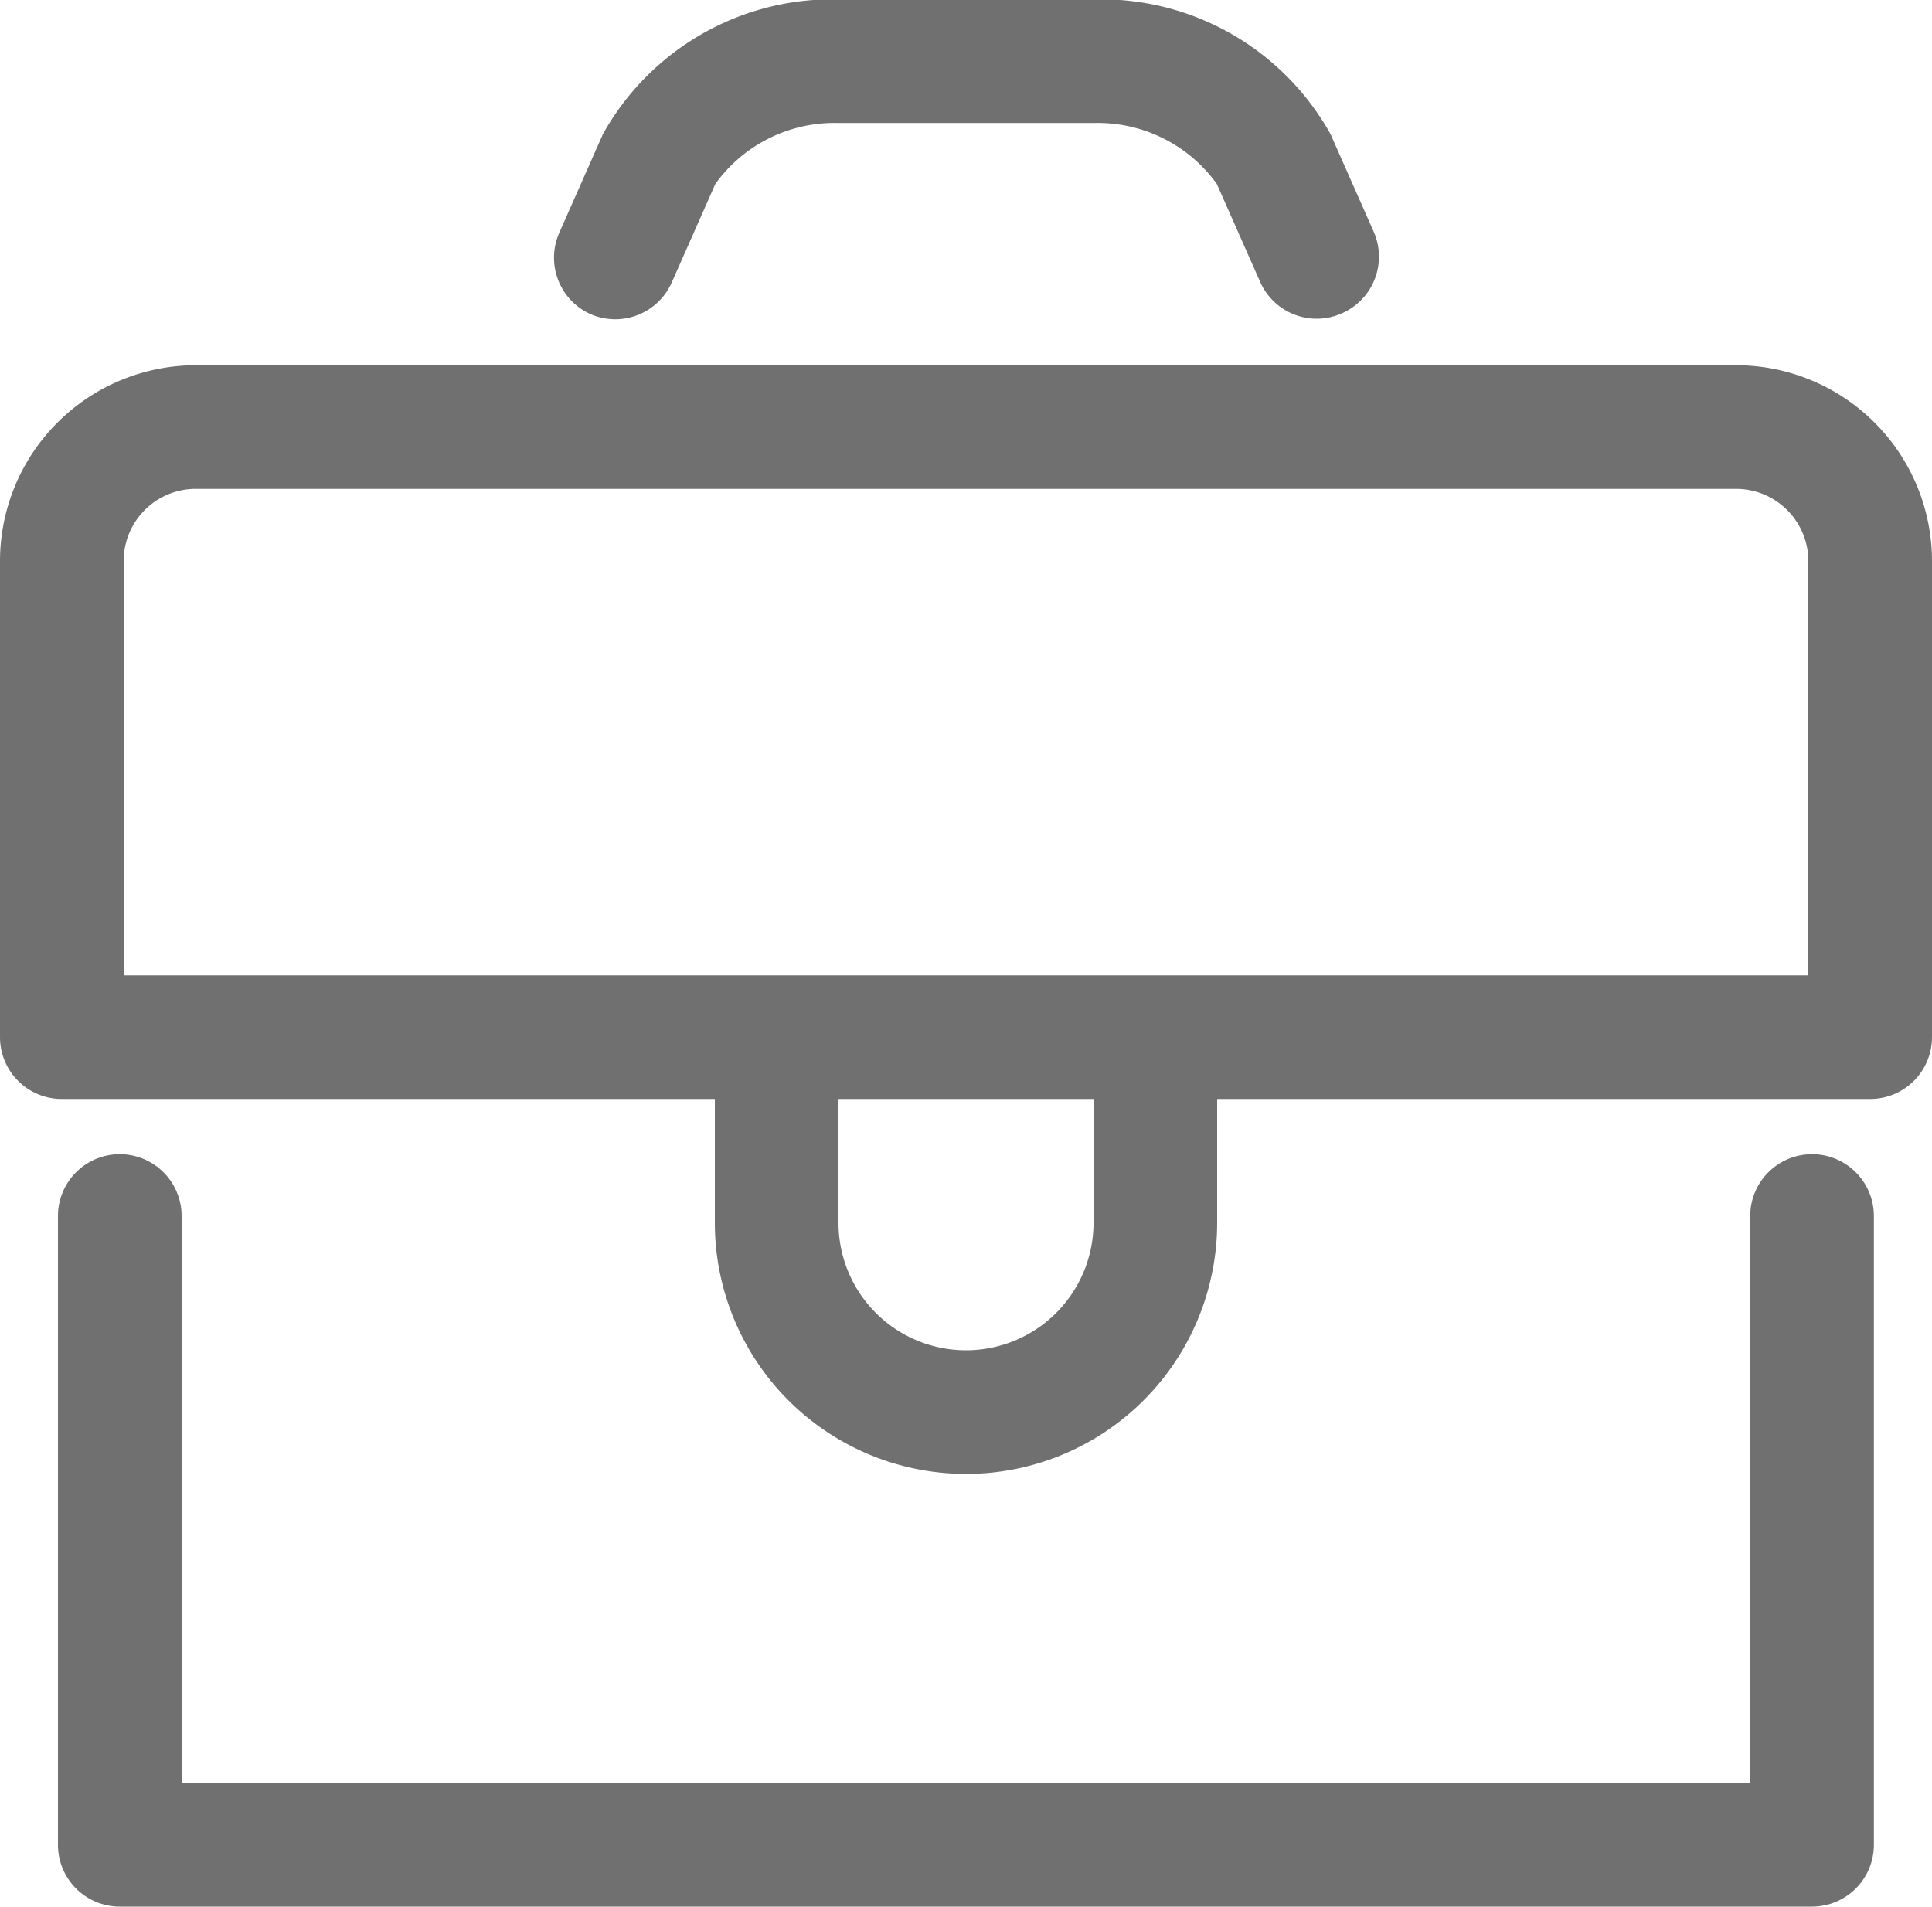 <svg xmlns="http://www.w3.org/2000/svg" width="12" height="11.844" viewBox="0 0 12 11.844">
  <defs>
    <style>
      .cls-1 {
        fill: #707070;
      }
    </style>
  </defs>
  <g id="_522200_1_" data-name="522200 (1)" transform="translate(0 -3.333)">
    <g id="Group_80" data-name="Group 80" transform="translate(0 3.333)">
      <g id="Group_79" data-name="Group 79" transform="translate(0 0)">
        <path id="Path_188" data-name="Path 188" class="cls-1" d="M10.784,100.148H1.216A1.217,1.217,0,0,0,0,101.364v2.958a.384.384,0,0,0,.384.384H4.44v.769a1.56,1.56,0,0,0,3.12,0v-.769h4.056a.384.384,0,0,0,.384-.384v-2.958A1.217,1.217,0,0,0,10.784,100.148Zm-9.568.768h9.568a.449.449,0,0,1,.448.448v2.574H.768v-2.574A.448.448,0,0,1,1.216,100.916Zm5.576,4.559a.792.792,0,0,1-1.584,0v-.769H6.792Z" transform="translate(0 -97.879)"/>
        <path id="Path_189" data-name="Path 189" class="cls-1" d="M26.275,309.258a.384.384,0,0,0-.384.384v3.521H16.148v-3.521a.384.384,0,1,0-.768,0v3.906a.384.384,0,0,0,.384.384H26.275a.384.384,0,0,0,.384-.384v-3.906A.384.384,0,0,0,26.275,309.258Z" transform="translate(-15.02 -302.088)"/>
        <path id="Path_190" data-name="Path 190" class="cls-1" d="M146.933,5.284a.384.384,0,0,0,.507-.2l.269-.608a.911.911,0,0,1,.75-.379h1.615a.911.911,0,0,1,.75.379l.269.608a.384.384,0,0,0,.351.229.379.379,0,0,0,.155-.033.384.384,0,0,0,.2-.506l-.269-.608a1.632,1.632,0,0,0-1.452-.837h-1.615a1.632,1.632,0,0,0-1.452.837l-.269.608A.384.384,0,0,0,146.933,5.284Z" transform="translate(-143.266 -3.333)"/>
      </g>
    </g>
  </g>
</svg>
